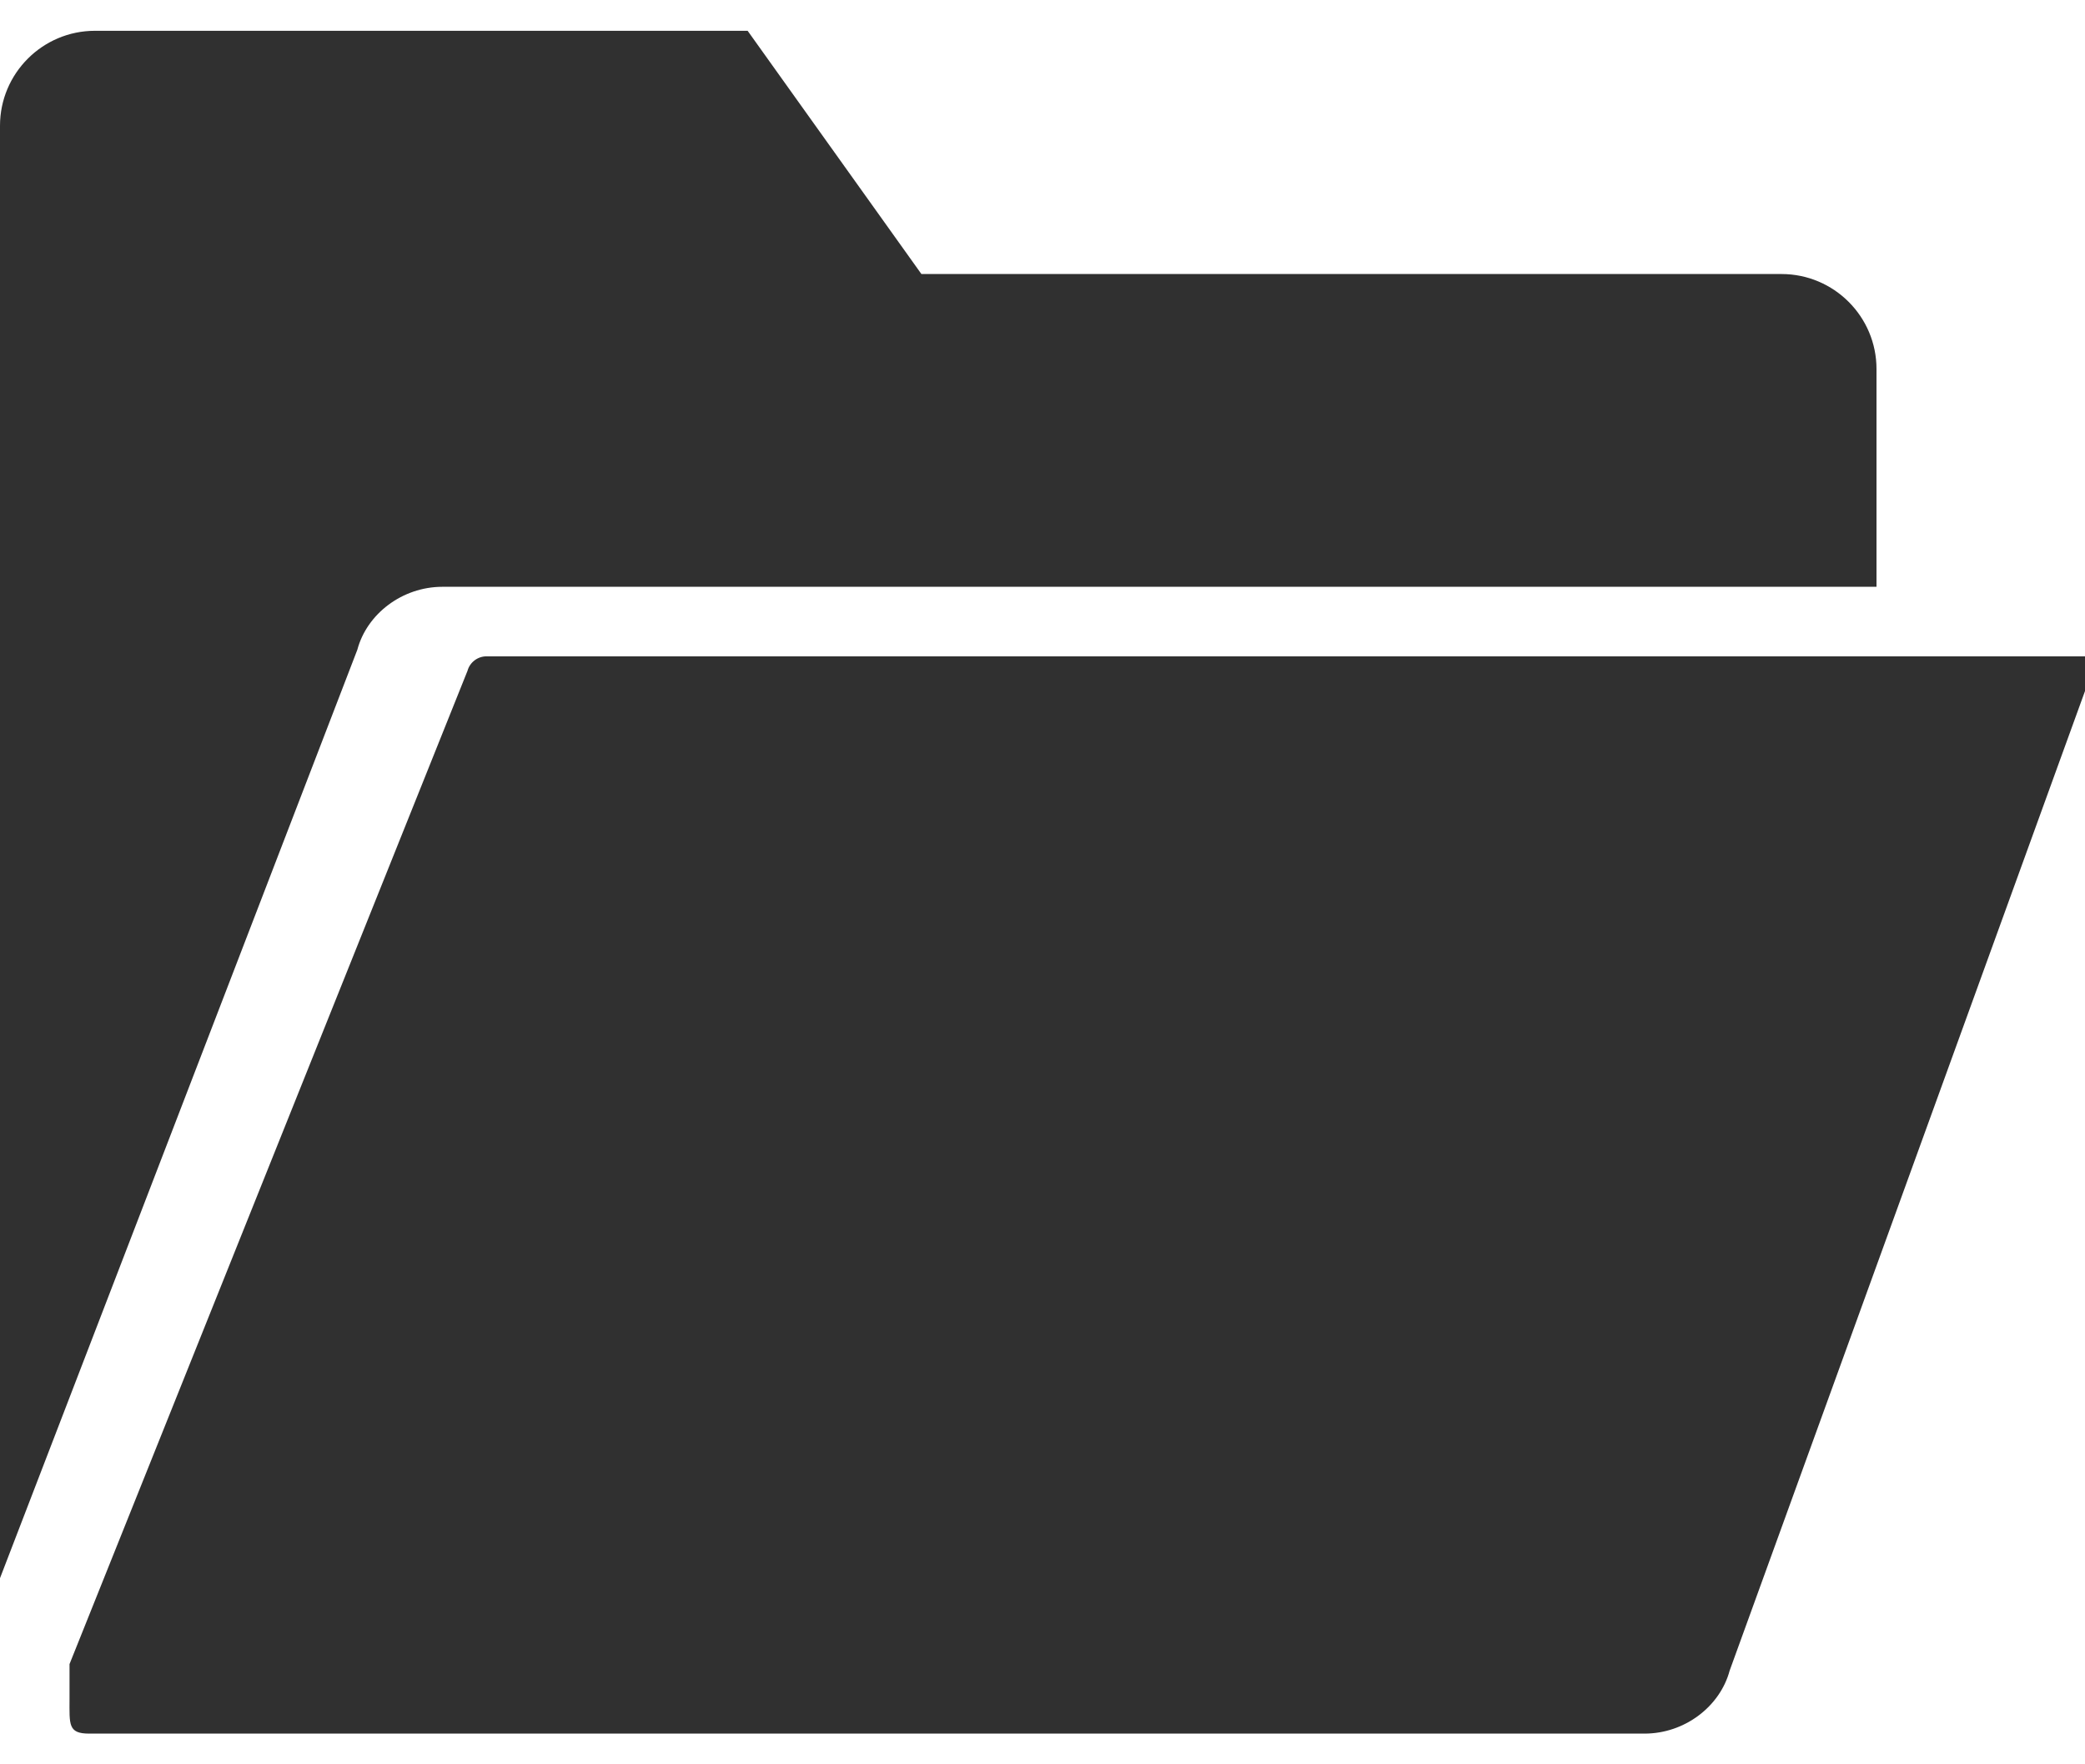 <svg width="26" height="22" viewBox="0 0 26 22" fill="none" xmlns="http://www.w3.org/2000/svg">
<path d="M6.067 8.184C5.957 8.184 5.859 8.258 5.83 8.364L0.867 20.75V21.184C0.867 21.502 0.846 21.617 1.111 21.617H20.507C21.008 21.617 21.449 21.279 21.569 20.831L26 8.617C26 8.617 26 8.346 26 8.184H6.067Z" fill="#303030"/>
<path d="M5.517 7.317H22.967H23.4V4.601C23.4 3.948 22.869 3.417 22.216 3.417H11.49L9.323 0.384H1.184C0.531 0.384 0 0.915 0 1.568V19.679L4.456 8.102C4.575 7.655 5.016 7.317 5.517 7.317Z" fill="#303030"/>
</svg>

